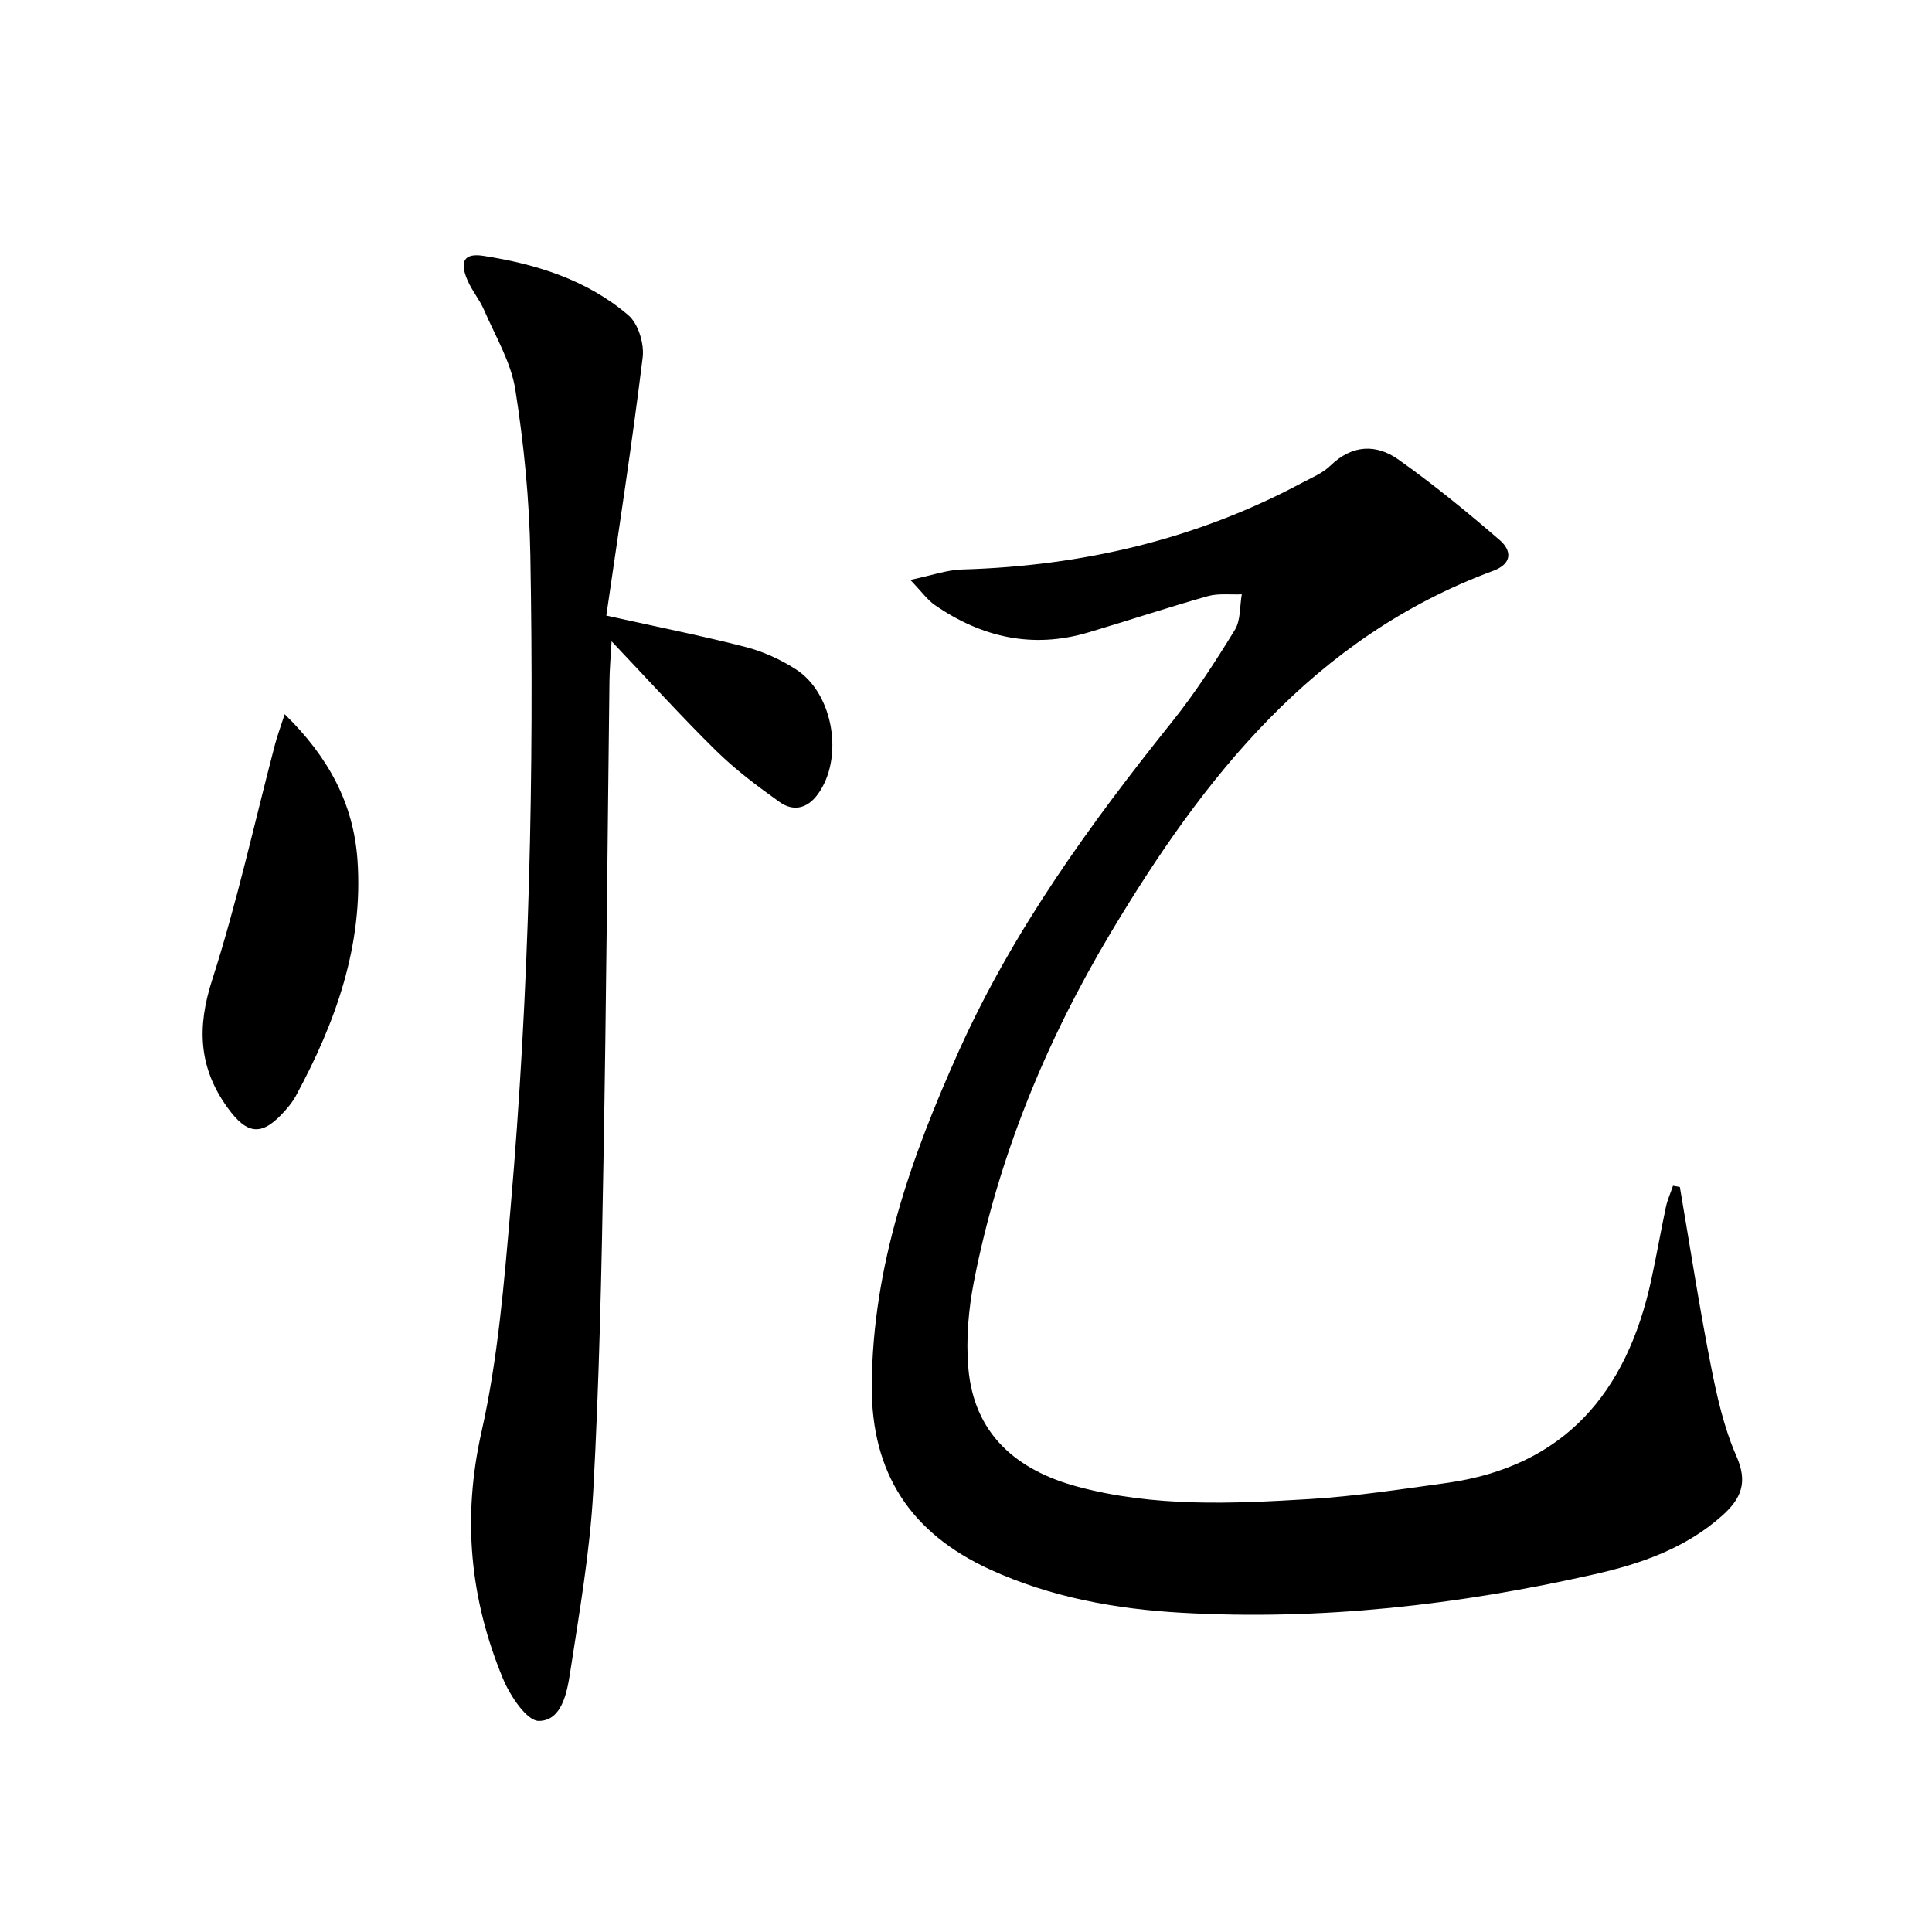<svg enable-background="new 0 0 400 400" viewBox="0 0 400 400" xmlns="http://www.w3.org/2000/svg"><path d="m347.8 245.76c2.09 12.23 3.97 24.51 6.36 36.68 1.27 6.48 2.73 13.1 5.37 19.09 2.39 5.42.93 8.76-2.91 12.21-7.57 6.78-16.84 10.01-26.43 12.18-28.17 6.37-56.71 9.62-85.61 7.98-13.61-.77-27.06-3.2-39.64-8.97-16.31-7.48-24.57-19.83-24.45-38.12.17-24.74 8.16-47.3 18.1-69.37 11.23-24.93 27.14-46.87 44.15-68.1 4.77-5.95 8.93-12.43 12.93-18.94 1.22-1.99.99-4.88 1.43-7.35-2.36.1-4.85-.24-7.06.38-8.3 2.34-16.49 5.07-24.76 7.52-11.5 3.41-22.04 1.01-31.73-5.68-1.52-1.05-2.65-2.68-5.08-5.21 4.49-.94 7.59-2.07 10.73-2.16 24.8-.71 48.35-6.18 70.32-17.91 2.05-1.09 4.33-2.02 5.95-3.6 4.46-4.33 9.45-4.51 14.05-1.25 7.28 5.16 14.22 10.84 20.98 16.68 2.45 2.12 2.72 4.86-1.4 6.38-37.06 13.72-59.86 42.66-79.19 75.01-13.38 22.39-23.22 46.36-28.26 72.07-1.14 5.81-1.66 11.95-1.18 17.84 1.13 13.78 10.01 21.28 22.6 24.67 15.81 4.26 32.01 3.55 48.12 2.57 9.42-.57 18.8-2.02 28.17-3.31 24.6-3.38 37.45-18.79 42.5-41.99 1.09-5.02 1.97-10.09 3.04-15.12.32-1.51.98-2.96 1.48-4.44.48.09.95.17 1.42.26z" fill="#000001"/><path d="m125.53 127.45c10.8 2.4 19.9 4.2 28.87 6.51 3.63.94 7.23 2.59 10.39 4.62 7.84 5.04 9.98 18.51 4.47 25.94-2.19 2.95-5.07 3.51-7.85 1.53-4.58-3.26-9.14-6.68-13.14-10.61-7.22-7.1-14.02-14.63-21.65-22.67-.18 3.2-.41 5.75-.44 8.3-.41 33.14-.65 66.28-1.24 99.41-.4 22.79-.87 45.59-2.12 68.35-.69 12.55-2.88 25.04-4.79 37.5-.64 4.16-1.74 9.94-6.46 9.97-2.51.01-5.97-5.22-7.43-8.74-6.83-16.48-8.47-33.26-4.45-51.1 3.41-15.16 4.68-30.86 6.02-46.4 3.9-44.97 4.89-90.07 4.09-135.19-.2-11.43-1.33-22.91-3.11-34.21-.9-5.69-4.12-11.03-6.46-16.46-.91-2.12-2.47-3.96-3.4-6.08-1.75-3.97-.79-5.78 3.26-5.15 10.94 1.7 21.47 4.98 30.01 12.3 2.05 1.75 3.31 5.91 2.96 8.72-2.19 17.89-4.96 35.72-7.53 53.46z" fill="#000001"/><path d="m58.94 147.87c9.23 9.01 14.26 18.67 15.07 30.17 1.24 17.67-4.52 33.65-12.78 48.9-.55 1.01-1.28 1.94-2.04 2.81-4.85 5.57-7.92 5.39-12.16-.53-5.9-8.22-6.26-16.54-3.12-26.3 5.16-16.02 8.76-32.54 13.04-48.85.44-1.68 1.06-3.32 1.99-6.2z" fill="#000001"/></svg>